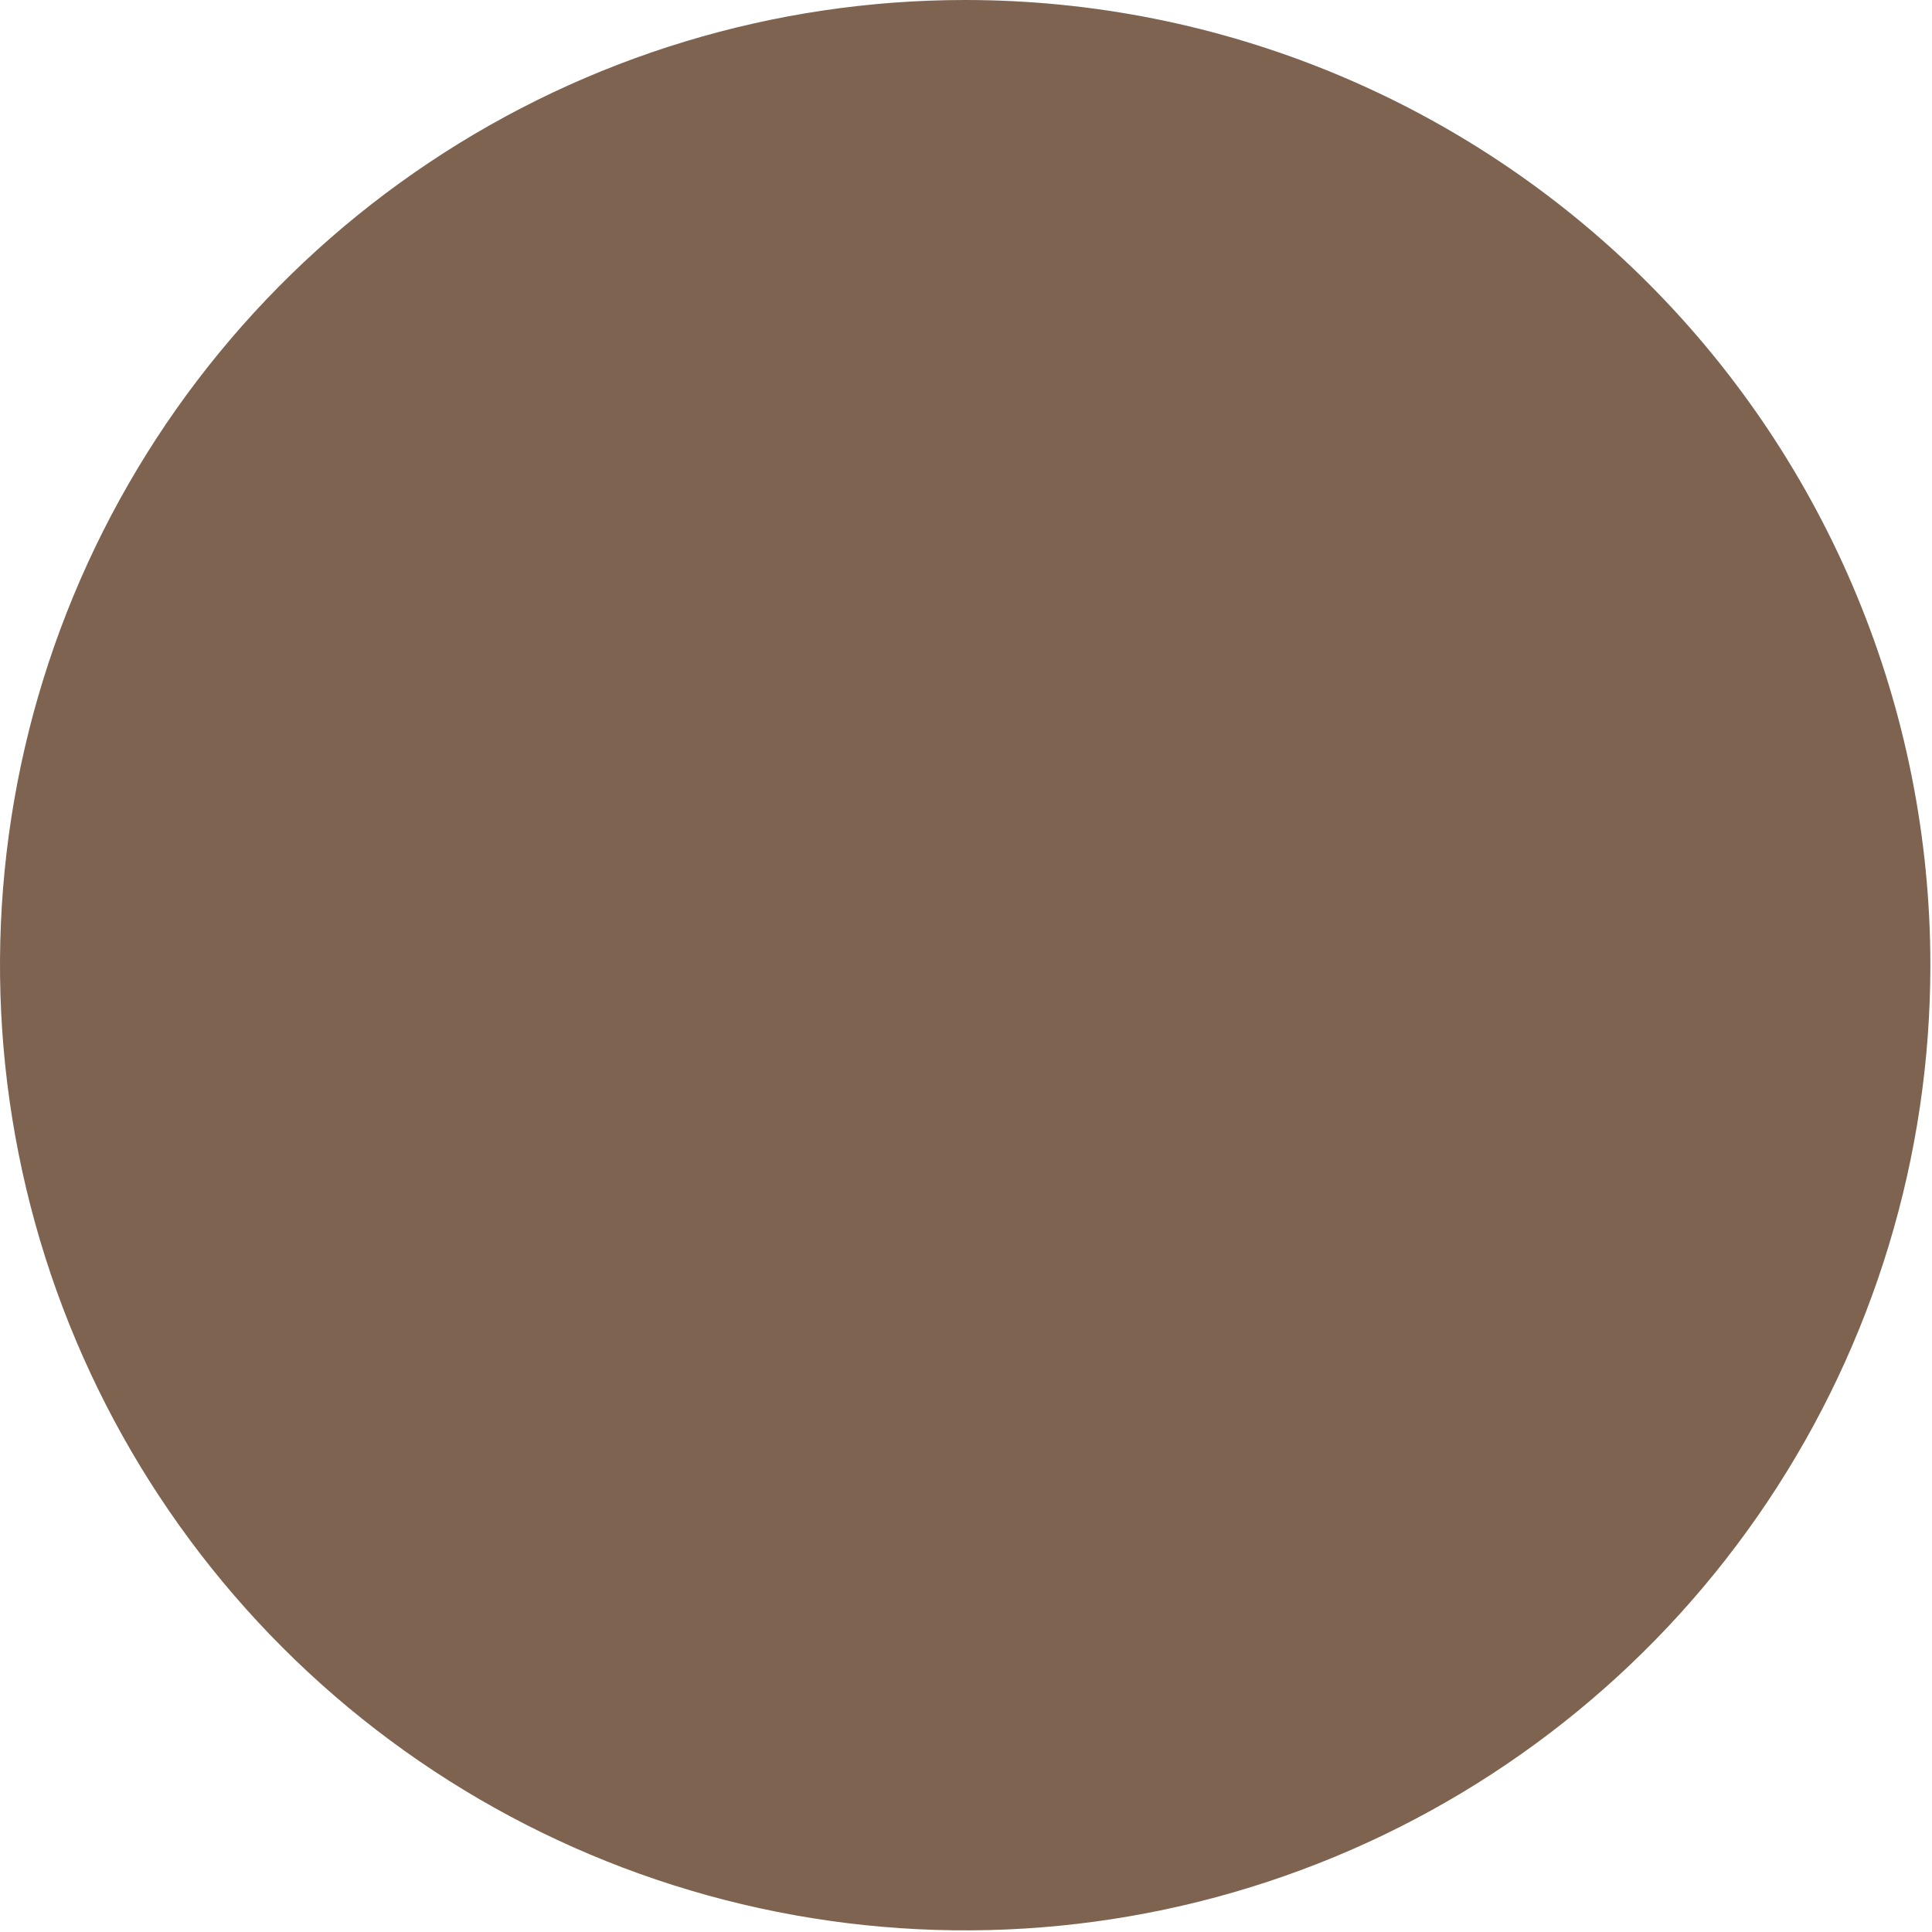 <?xml version="1.0" encoding="UTF-8"?> <svg xmlns="http://www.w3.org/2000/svg" width="71" height="71" viewBox="0 0 71 71" fill="none"> <path d="M70.94 35.47C70.94 42.485 68.86 49.343 64.962 55.176C61.065 61.009 55.525 65.555 49.044 68.24C42.562 70.925 35.431 71.627 28.55 70.258C21.67 68.89 15.35 65.512 10.389 60.551C5.428 55.59 2.05 49.27 0.682 42.39C-0.687 35.509 0.015 28.378 2.7 21.896C5.385 15.415 9.931 9.875 15.764 5.978C21.597 2.08 28.455 0 35.47 0C44.877 0 53.899 3.737 60.551 10.389C67.203 17.041 70.94 26.063 70.94 35.47Z" fill="#7D6350"></path> </svg> 